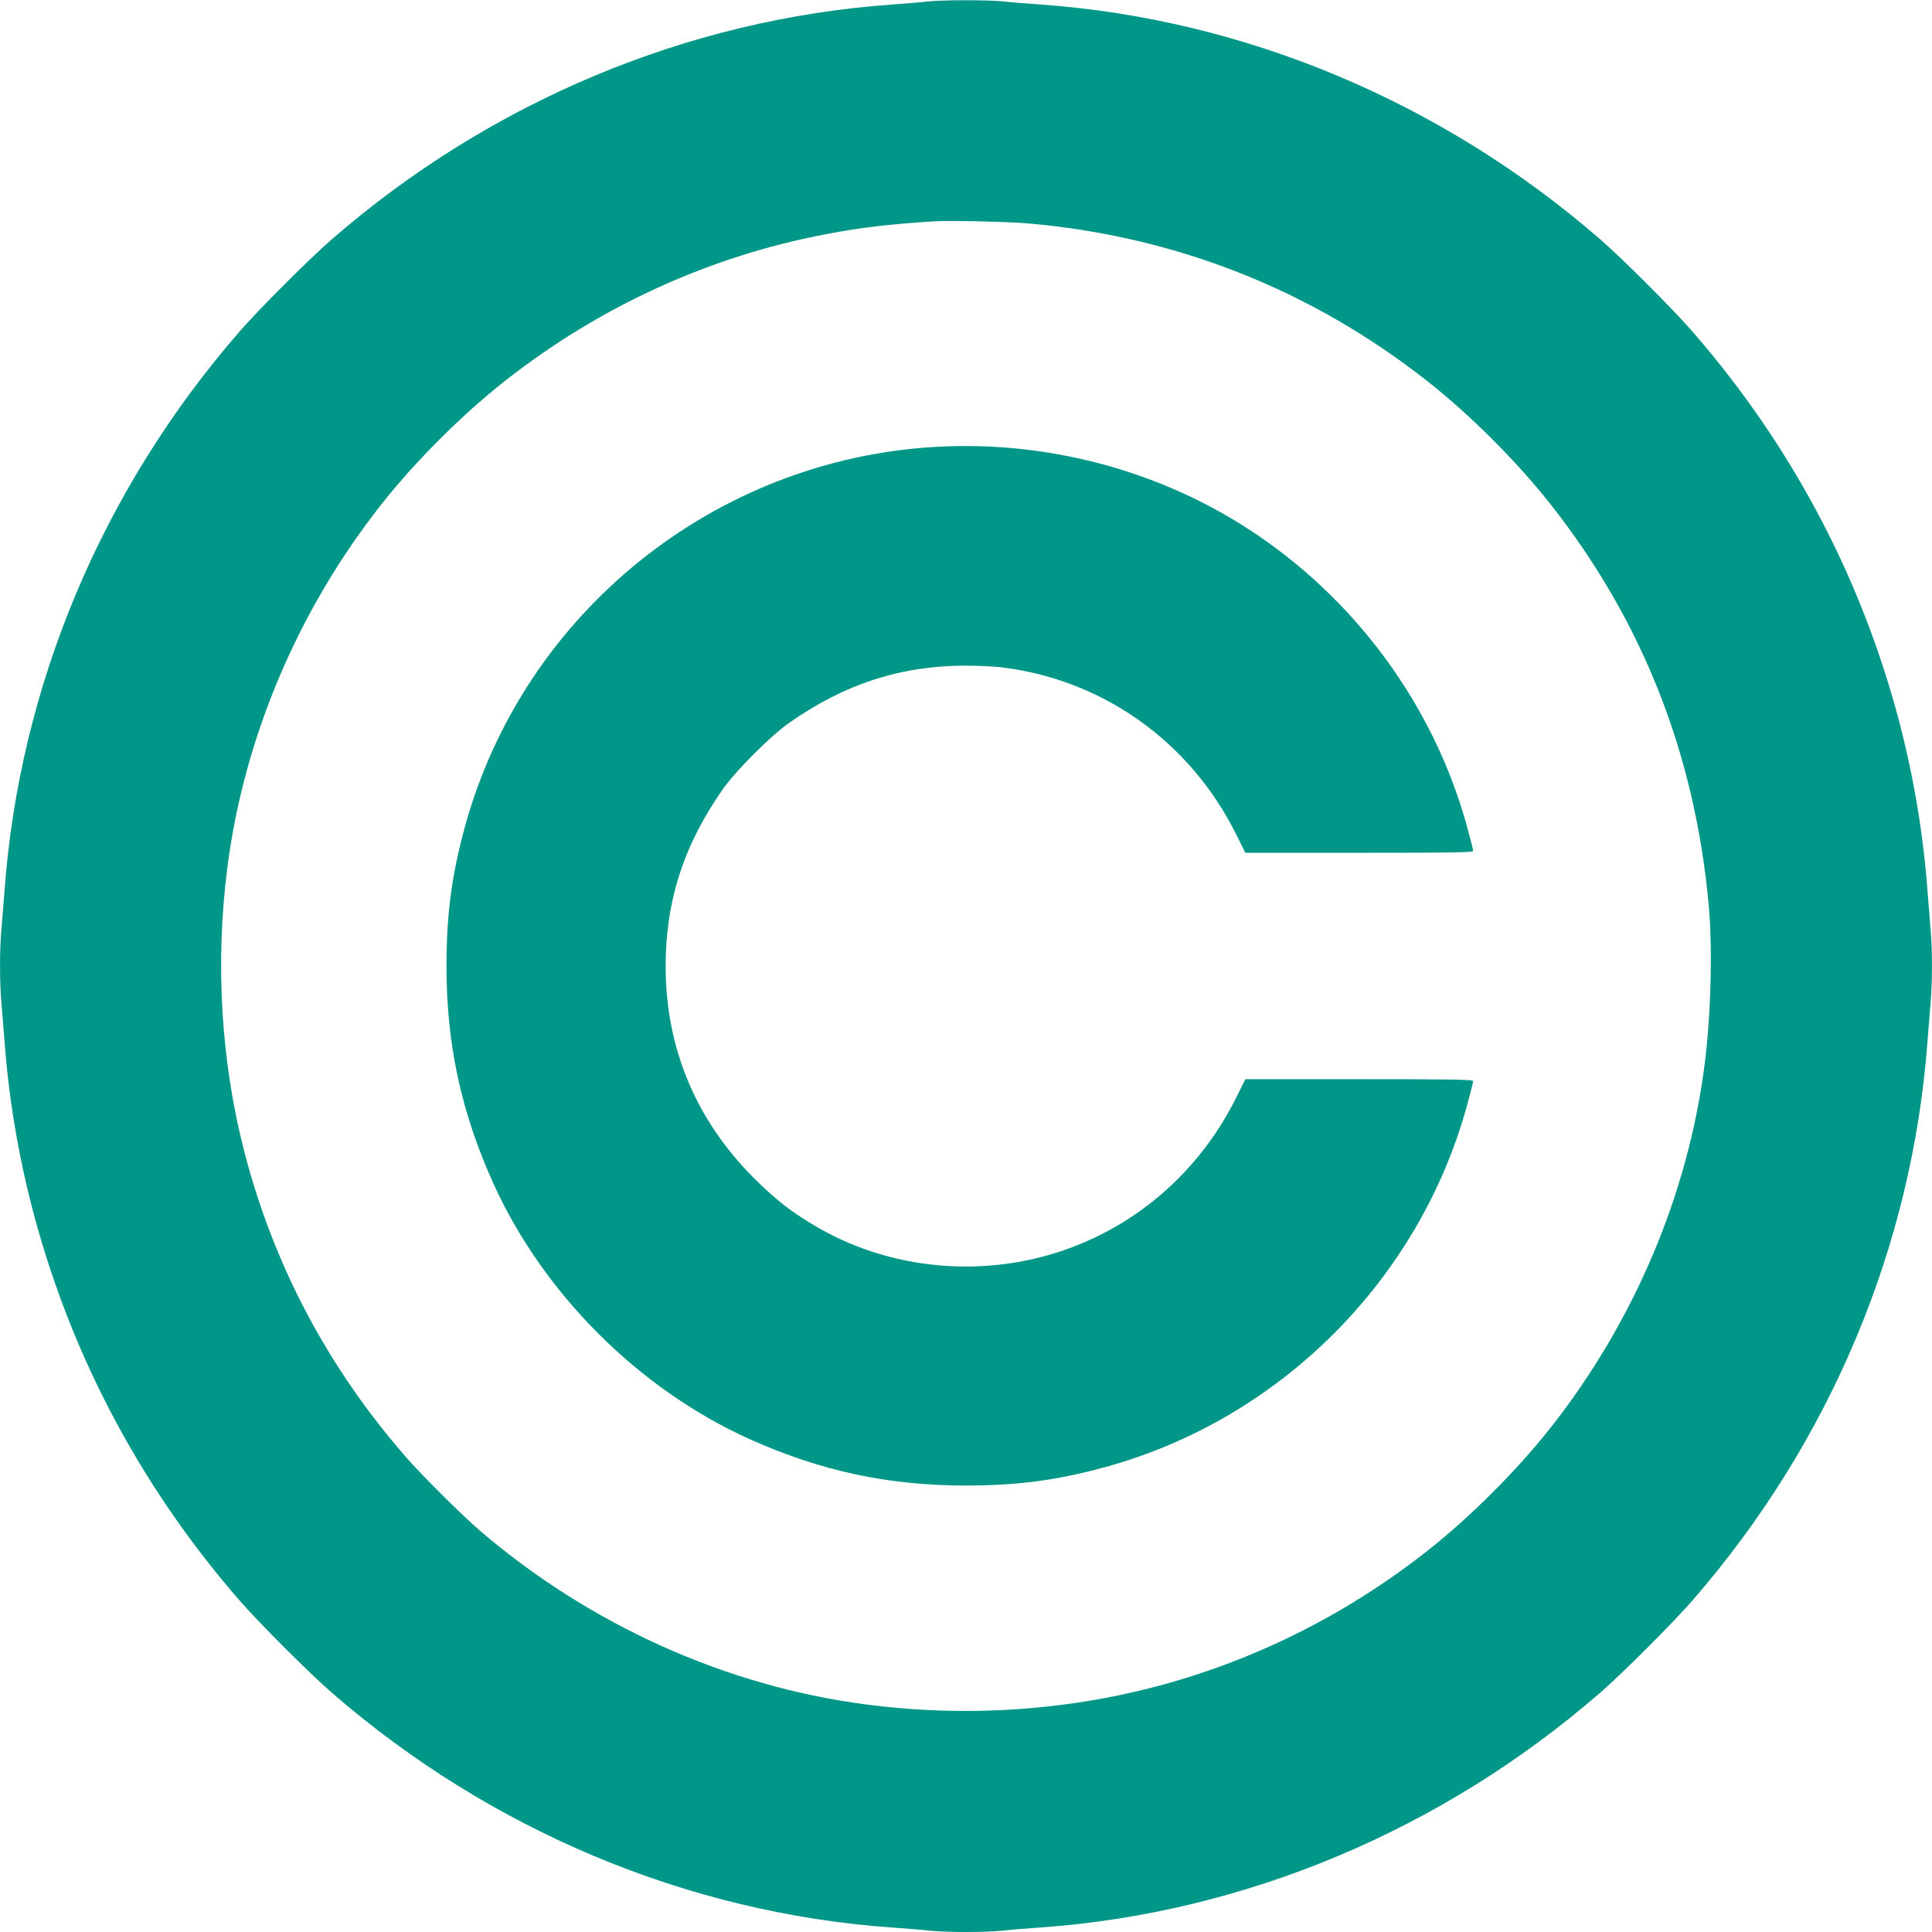 <?xml version="1.0" standalone="no"?>
<!DOCTYPE svg PUBLIC "-//W3C//DTD SVG 20010904//EN"
 "http://www.w3.org/TR/2001/REC-SVG-20010904/DTD/svg10.dtd">
<svg version="1.0" xmlns="http://www.w3.org/2000/svg"
 width="1280pt" height="1280pt" viewBox="0 0 1280 1280"
 preserveAspectRatio="xMidYMid meet">
<g transform="translate(0,1280) scale(0.1,-0.1)"
fill="#009688" stroke="none">
<path d="M6145 12790 c-38 -5 -144 -13 -235 -20 -1354 -96 -2661 -643 -3710
-1554 -148 -128 -488 -468 -616 -616 -909 -1046 -1454 -2344 -1554 -3700 -6
-80 -15 -192 -20 -250 -13 -134 -13 -366 0 -500 5 -58 14 -170 20 -250 38
-510 141 -1024 305 -1515 267 -803 687 -1538 1249 -2185 128 -148 468 -488
616 -616 1048 -910 2356 -1458 3705 -1554 88 -6 201 -15 252 -21 117 -12 369
-12 486 0 51 6 164 15 252 21 1349 96 2657 644 3705 1554 148 128 488 468 616
616 909 1046 1454 2344 1554 3700 6 80 15 192 20 250 13 134 13 366 0 500 -5
58 -14 170 -20 250 -38 510 -141 1024 -305 1515 -267 803 -687 1538 -1249
2185 -128 148 -468 488 -616 616 -1048 910 -2356 1458 -3705 1554 -88 6 -201
15 -252 21 -106 10 -396 10 -498 -1z m665 -1470 c979 -85 1877 -440 2645
-1044 284 -223 598 -537 821 -821 607 -772 954 -1653 1045 -2655 26 -282 14
-729 -27 -1050 -110 -861 -467 -1705 -1018 -2405 -223 -284 -537 -598 -821
-821 -628 -494 -1357 -827 -2130 -973 -513 -97 -1049 -113 -1575 -45 -934 119
-1843 528 -2575 1157 -120 104 -376 358 -484 482 -516 590 -876 1269 -1071
2020 -156 600 -195 1251 -114 1885 110 861 467 1705 1018 2405 223 284 537
598 821 821 628 494 1357 827 2130 973 231 44 417 66 720 85 95 6 489 -3 615
-14z"/>
<path d="M6210 9840 c-1473 -79 -2741 -1100 -3130 -2518 -87 -317 -122 -581
-122 -922 0 -516 96 -963 308 -1435 331 -734 965 -1368 1699 -1699 472 -212
918 -308 1435 -308 342 0 605 35 922 122 1159 318 2080 1239 2398 2398 22 80
40 151 40 159 0 11 -132 13 -755 13 l-754 0 -61 -122 c-217 -436 -572 -774
-1012 -961 -568 -243 -1237 -204 -1766 104 -166 97 -273 180 -417 324 -386
386 -585 863 -585 1405 0 431 121 804 380 1173 84 120 317 353 437 437 369
259 742 380 1173 380 74 0 176 -5 225 -10 675 -78 1258 -490 1565 -1108 l61
-122 754 0 c623 0 755 2 755 13 0 8 -18 79 -40 159 -222 809 -747 1521 -1460
1980 -600 386 -1327 577 -2050 538z"/>
</g>
</svg>
